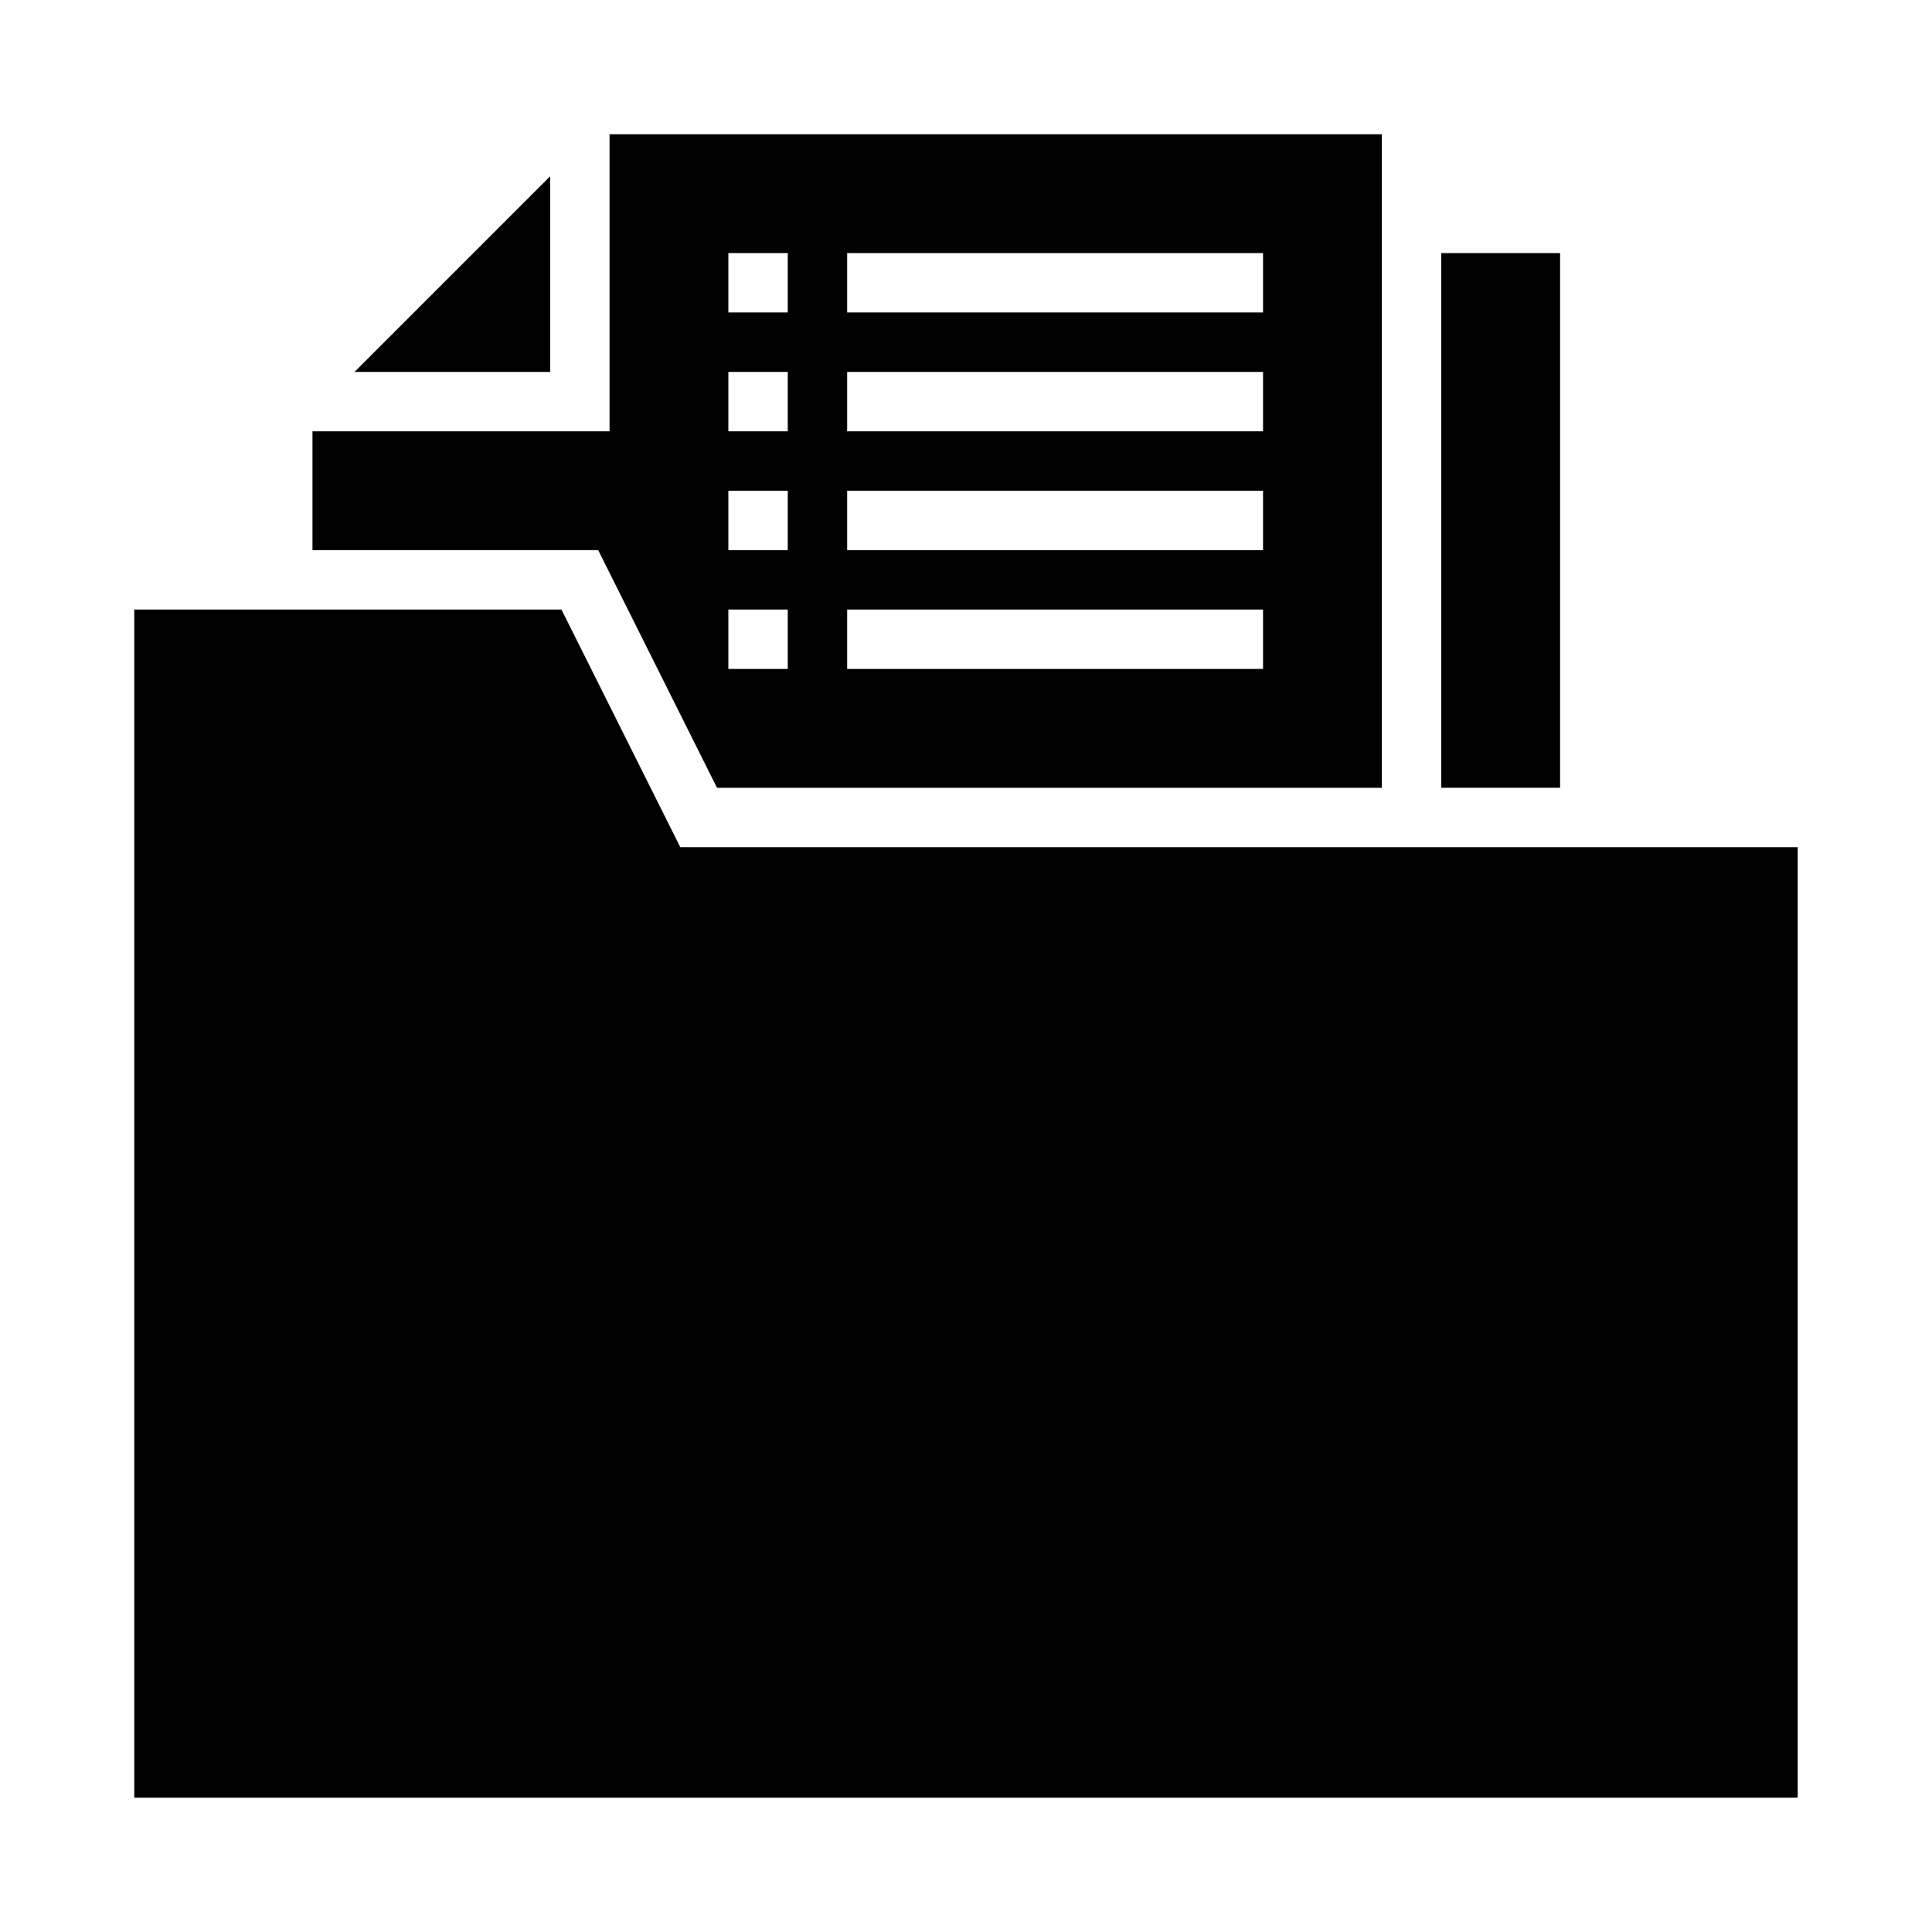 <?xml version="1.0" encoding="UTF-8"?>
<!-- Uploaded to: ICON Repo, www.svgrepo.com, Generator: ICON Repo Mixer Tools -->
<svg fill="#000000" width="800px" height="800px" version="1.1" viewBox="144 144 512 512" xmlns="http://www.w3.org/2000/svg">
 <g>
  <path d="m226.81 289.79h75.715l31.488 62.977h176.19v-173.18h-204.67v78.719h-78.723zm141.7-78.719h110.21v15.742h-110.21zm0 31.488h110.21v15.742h-110.21zm0 31.488h110.21v15.742h-110.21zm0 31.488h110.21v15.742h-110.21zm-31.488-94.465h15.742v15.742h-15.742zm0 31.488h15.742v15.742h-15.742zm0 31.488h15.742v15.742h-15.742zm0 31.488h15.742v15.742h-15.742z"/>
  <path d="m237.95 242.56h51.844v-51.848z"/>
  <path d="m525.95 211.07h31.488v141.7h-31.488z"/>
  <path d="m179.58 620.41h440.83v-251.9h-296.13l-31.488-62.977h-113.21z"/>
 </g>
</svg>